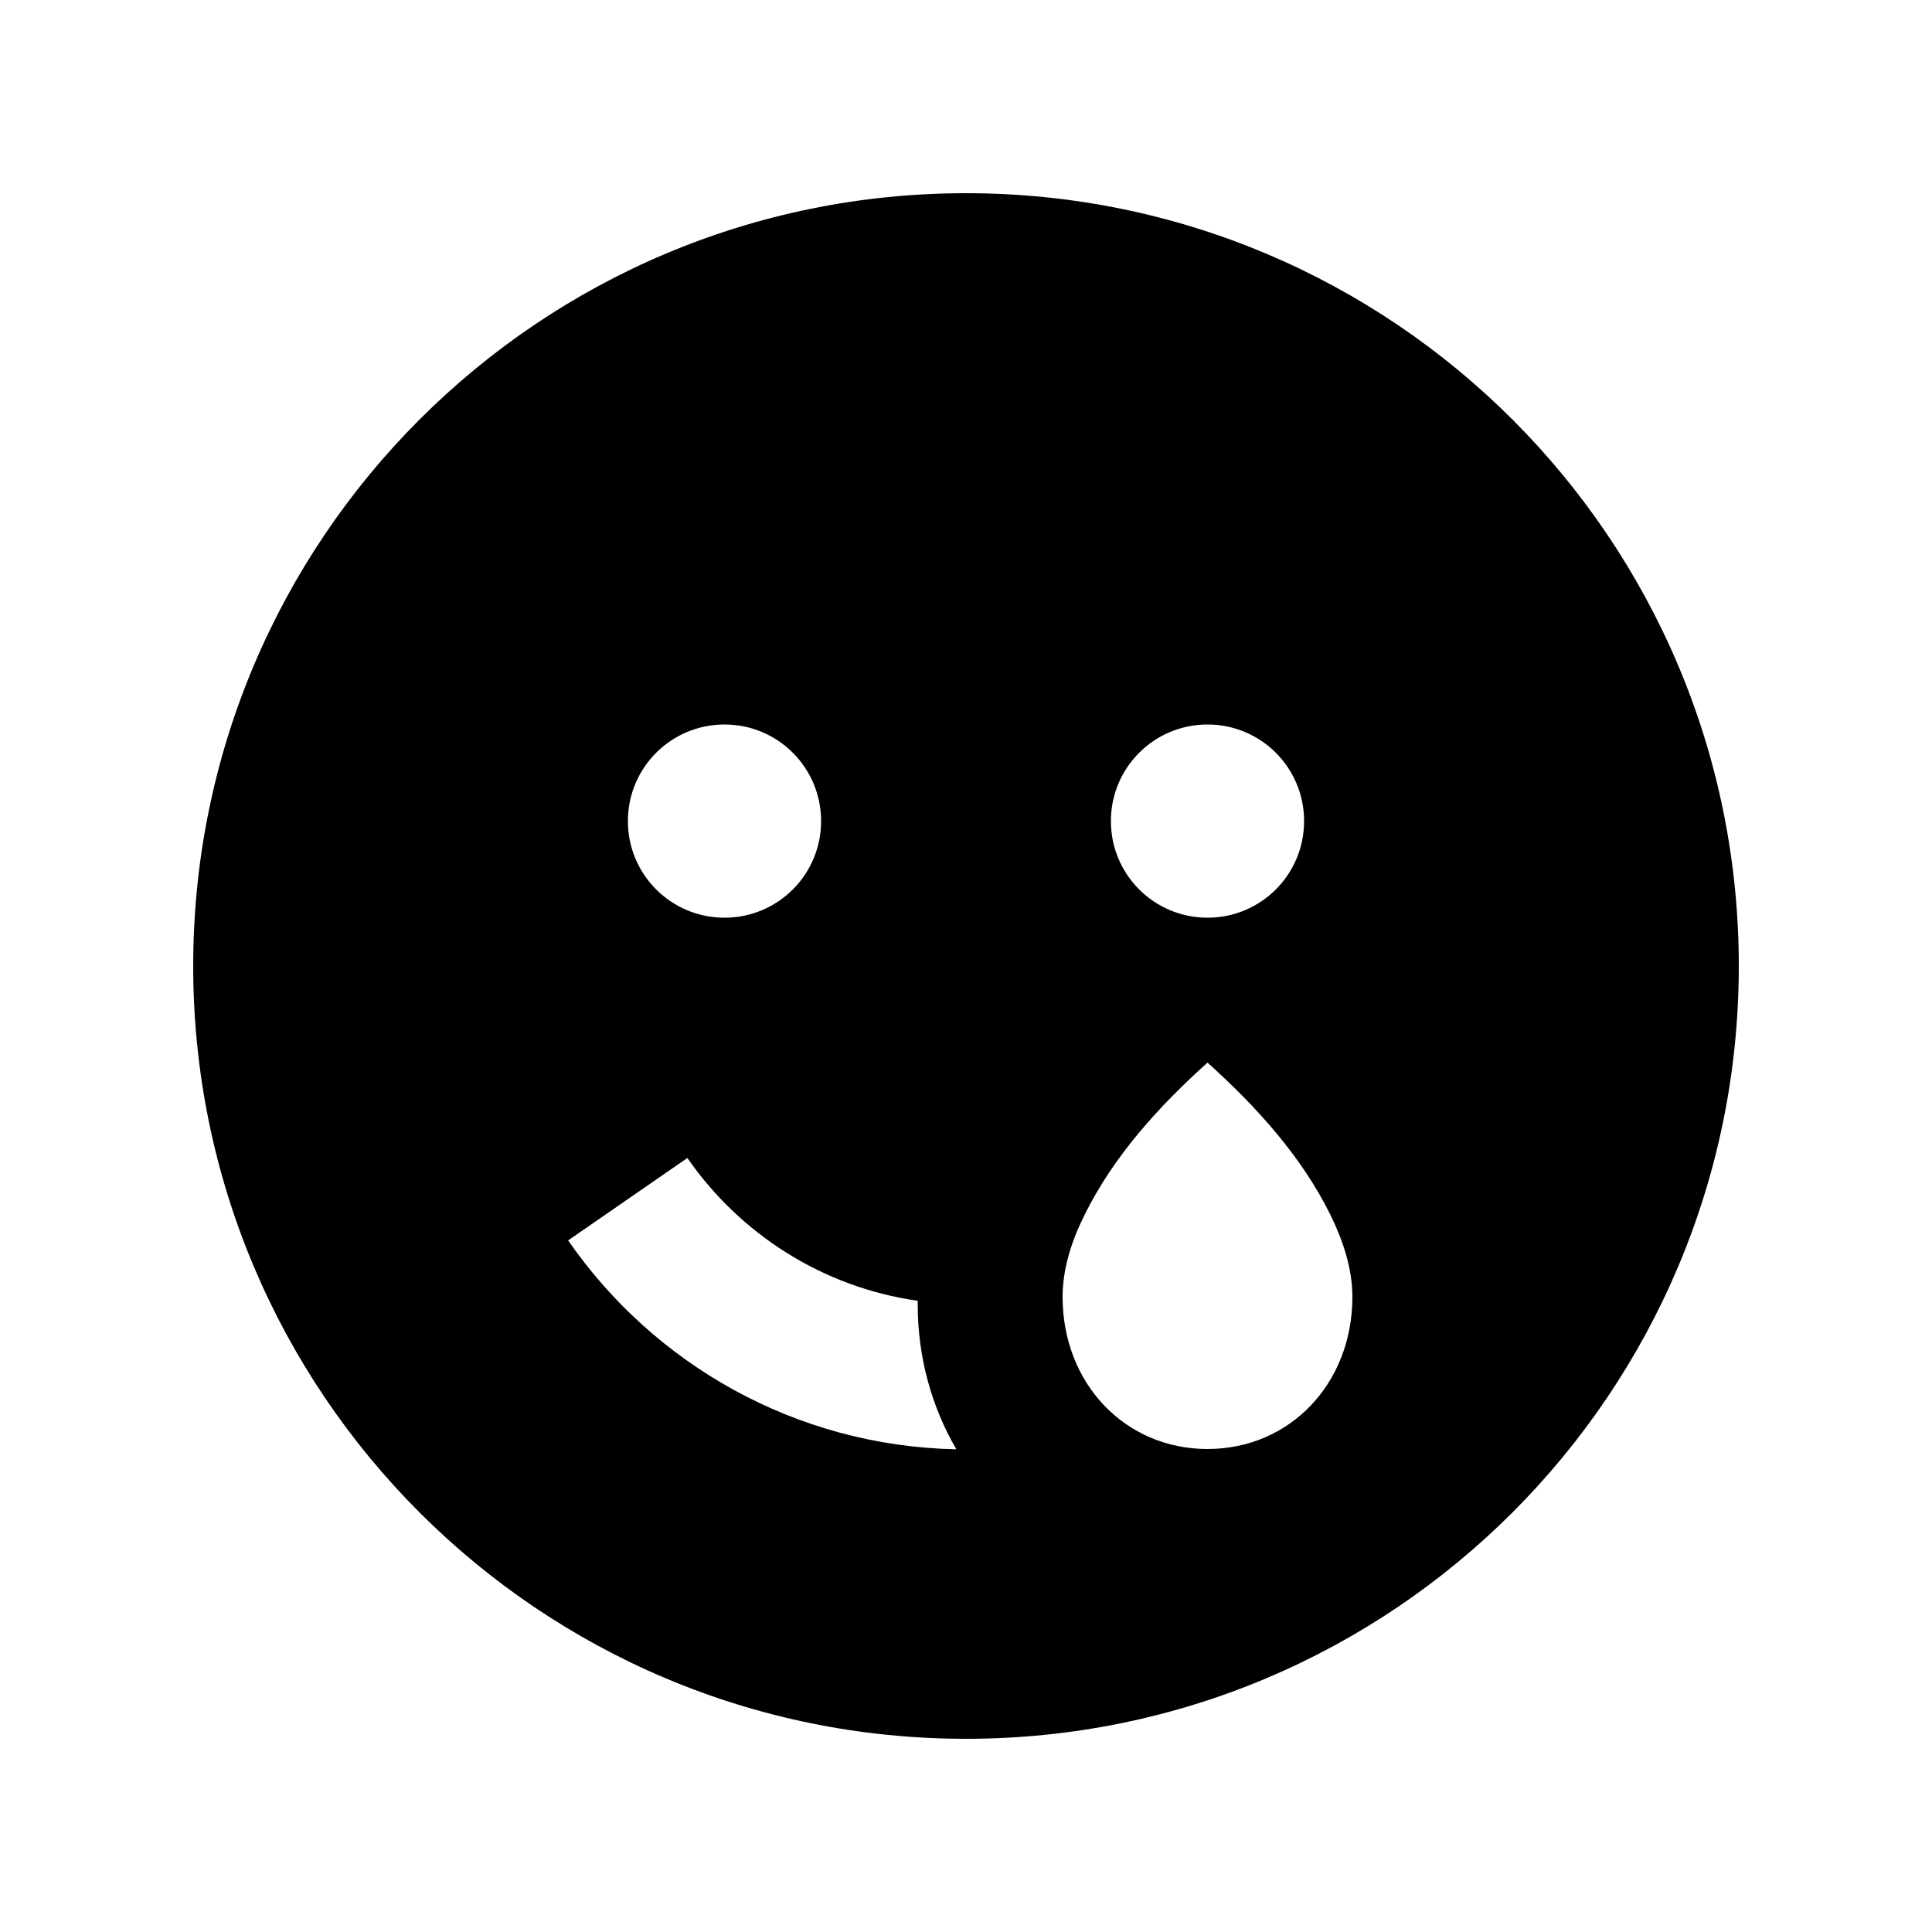 <svg xmlns="http://www.w3.org/2000/svg" viewBox="0 0 640 640"><!--! Font Awesome Pro 7.1.0 by @fontawesome - https://fontawesome.com License - https://fontawesome.com/license (Commercial License) Copyright 2025 Fonticons, Inc. --><path fill="currentColor" d="M64 320C64 178.6 178.6 64 320 64C461.4 64 576 178.6 576 320C576 461.4 461.4 576 320 576C178.6 576 64 461.4 64 320zM304 430.9C272.4 426.4 245.1 408.7 227.7 383.6L188.2 410.9C216.5 451.8 263.4 479 316.8 480.1C308.6 466 304 449.6 304 432.1L304 431zM240 304C257.7 304 272 289.7 272 272C272 254.3 257.7 240 240 240C222.3 240 208 254.3 208 272C208 289.7 222.3 304 240 304zM432 272C432 254.3 417.7 240 400 240C382.3 240 368 254.3 368 272C368 289.7 382.3 304 400 304C417.7 304 432 289.7 432 272zM359.2 402.6C355 411 352 420.3 352 429.6C352 458.3 372.7 480 400 480C427.3 480 448 458.3 448 429.6C448 420.3 444.9 411 440.8 402.6C431.1 382.9 416 366.4 400 352C384 366.4 368.9 382.9 359.2 402.6z"/></svg>
